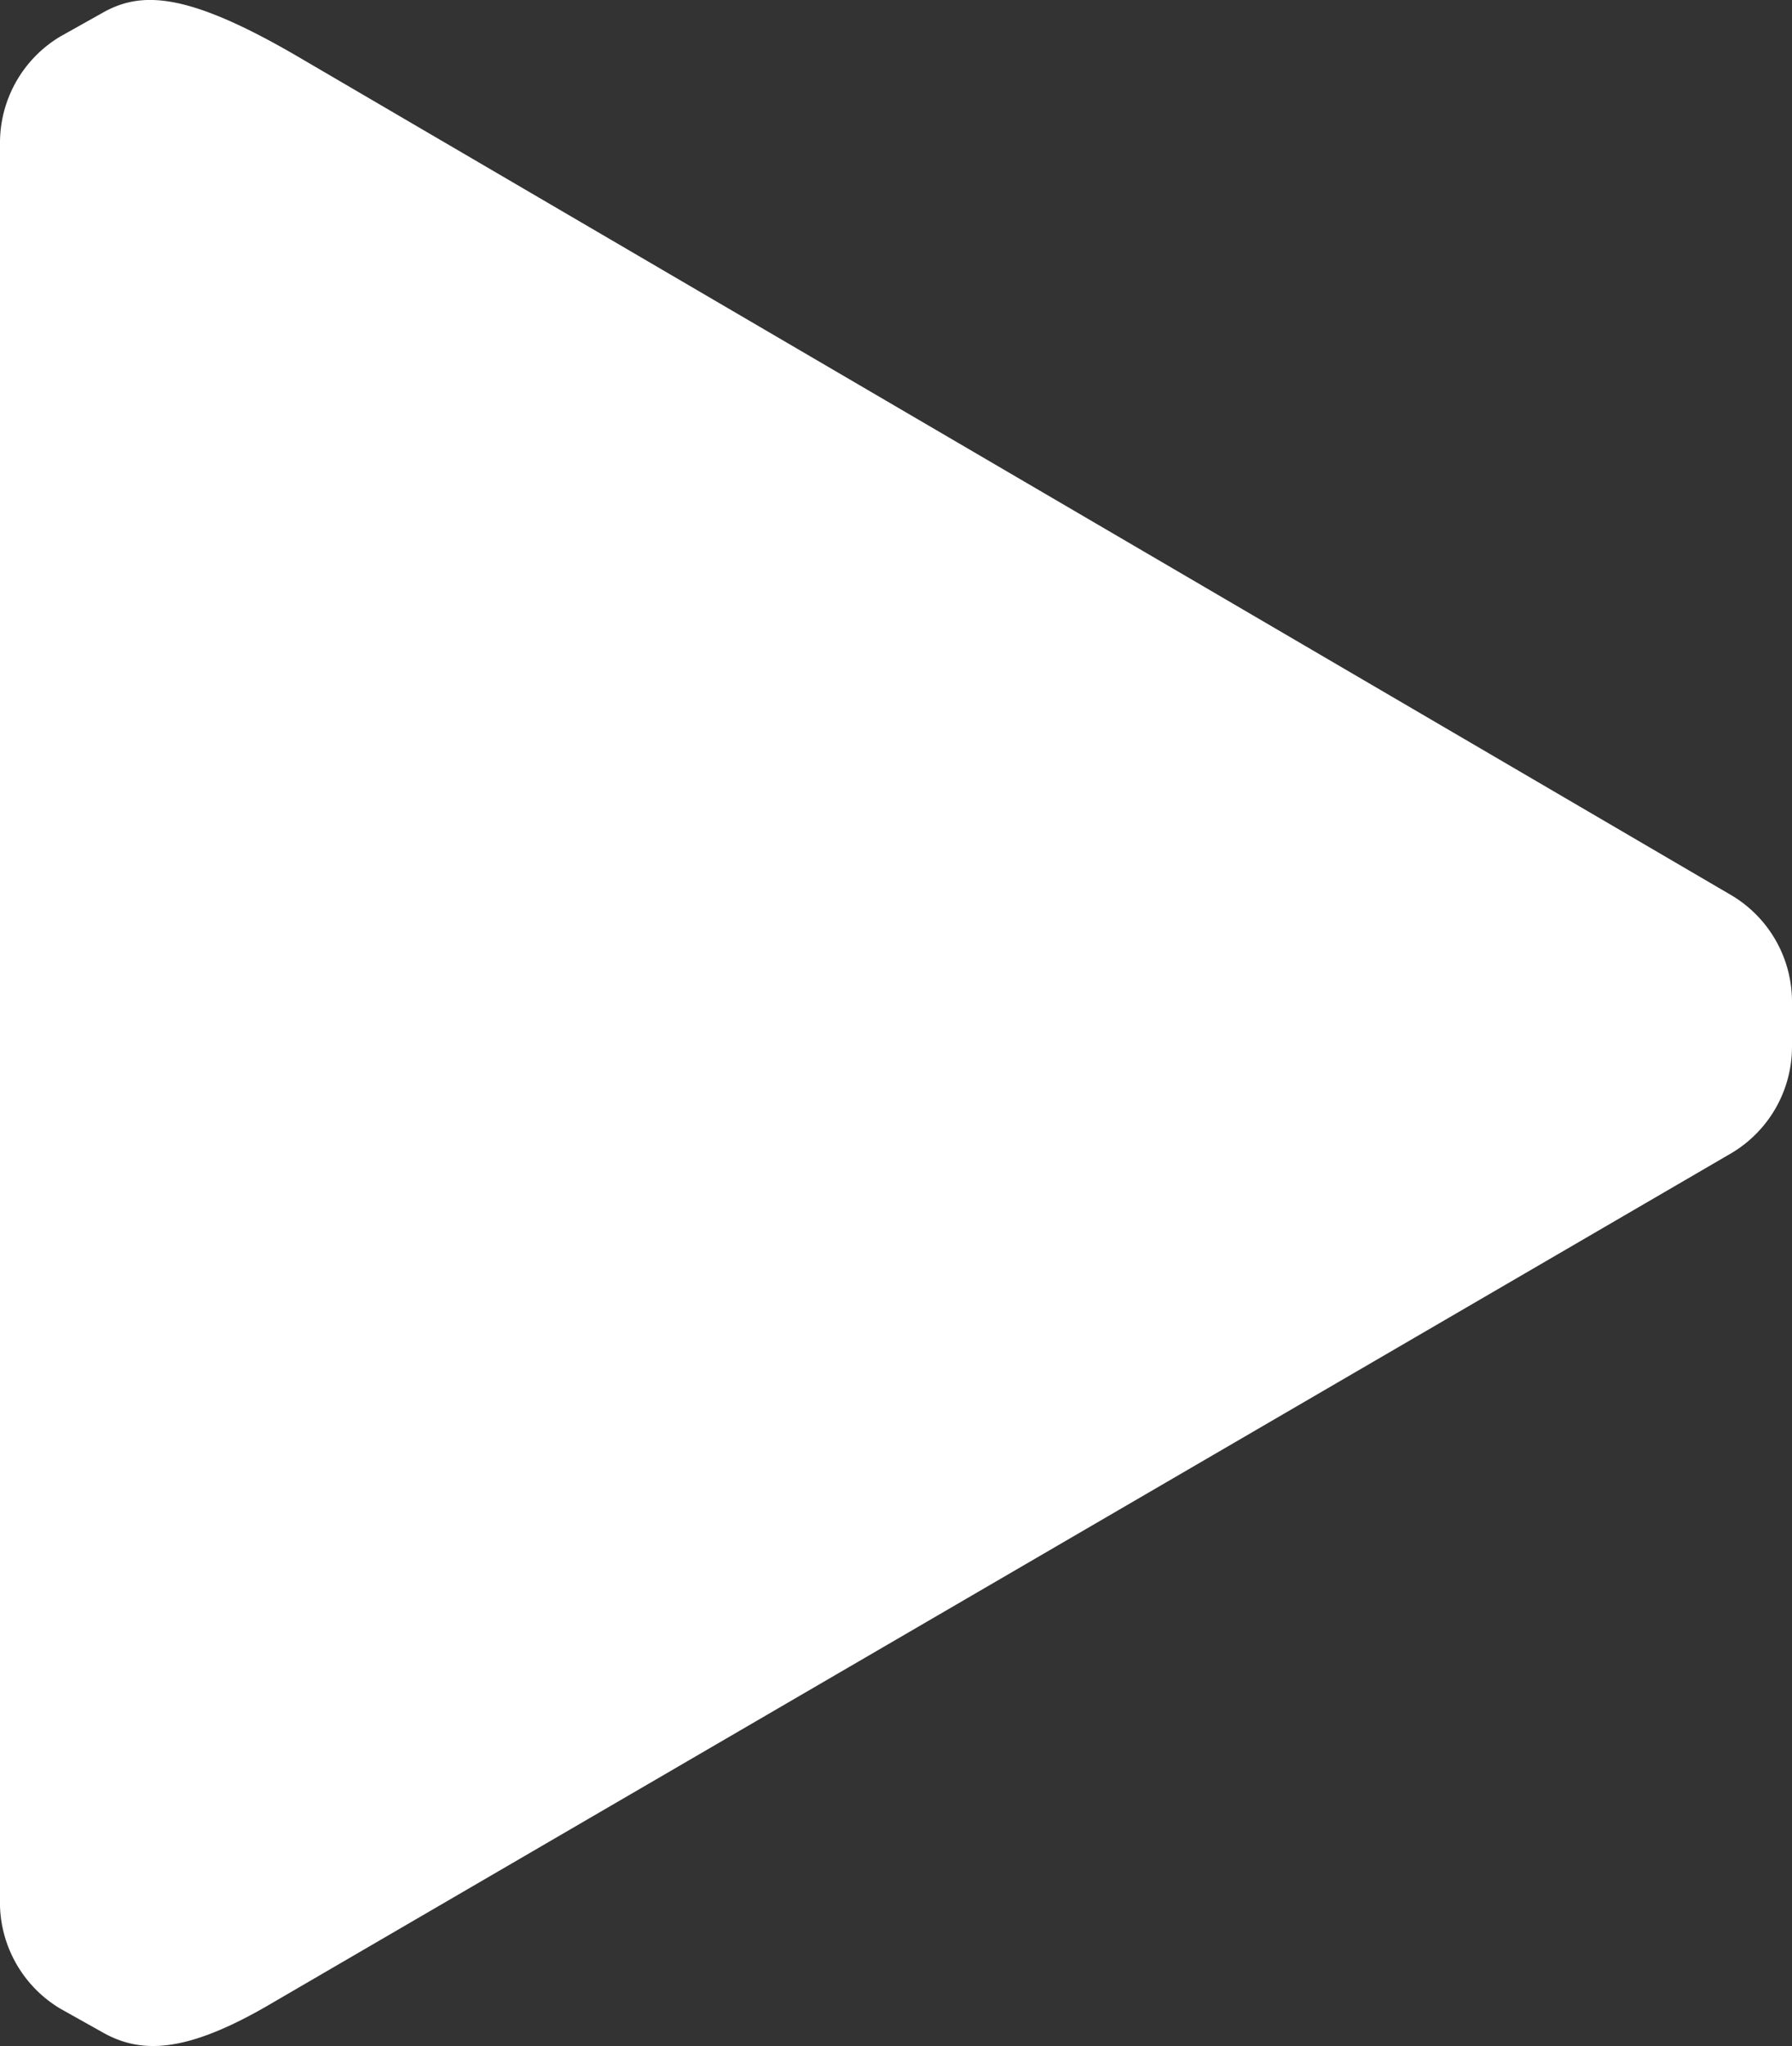<svg xmlns="http://www.w3.org/2000/svg" width="11" height="12.554" viewBox="0 0 11 12.554"><rect x="0" y="0" width="11" height="12.554" fill="#333333" stroke="none"/><path d="M11,6.144v.28a.76.76,0,0,1-.37.65l-8.95,5.21c-.54.32-.82.32-1.06.18l-.25-.14a.76.76,0,0,1-.37-.63V.874A.76.76,0,0,1,.37.224L.62.084c.24-.14.52-.14,1.22.27l8.79,5.14A.76.76,0,0,1,11,6.144Z" fill="#fff"/></svg>
